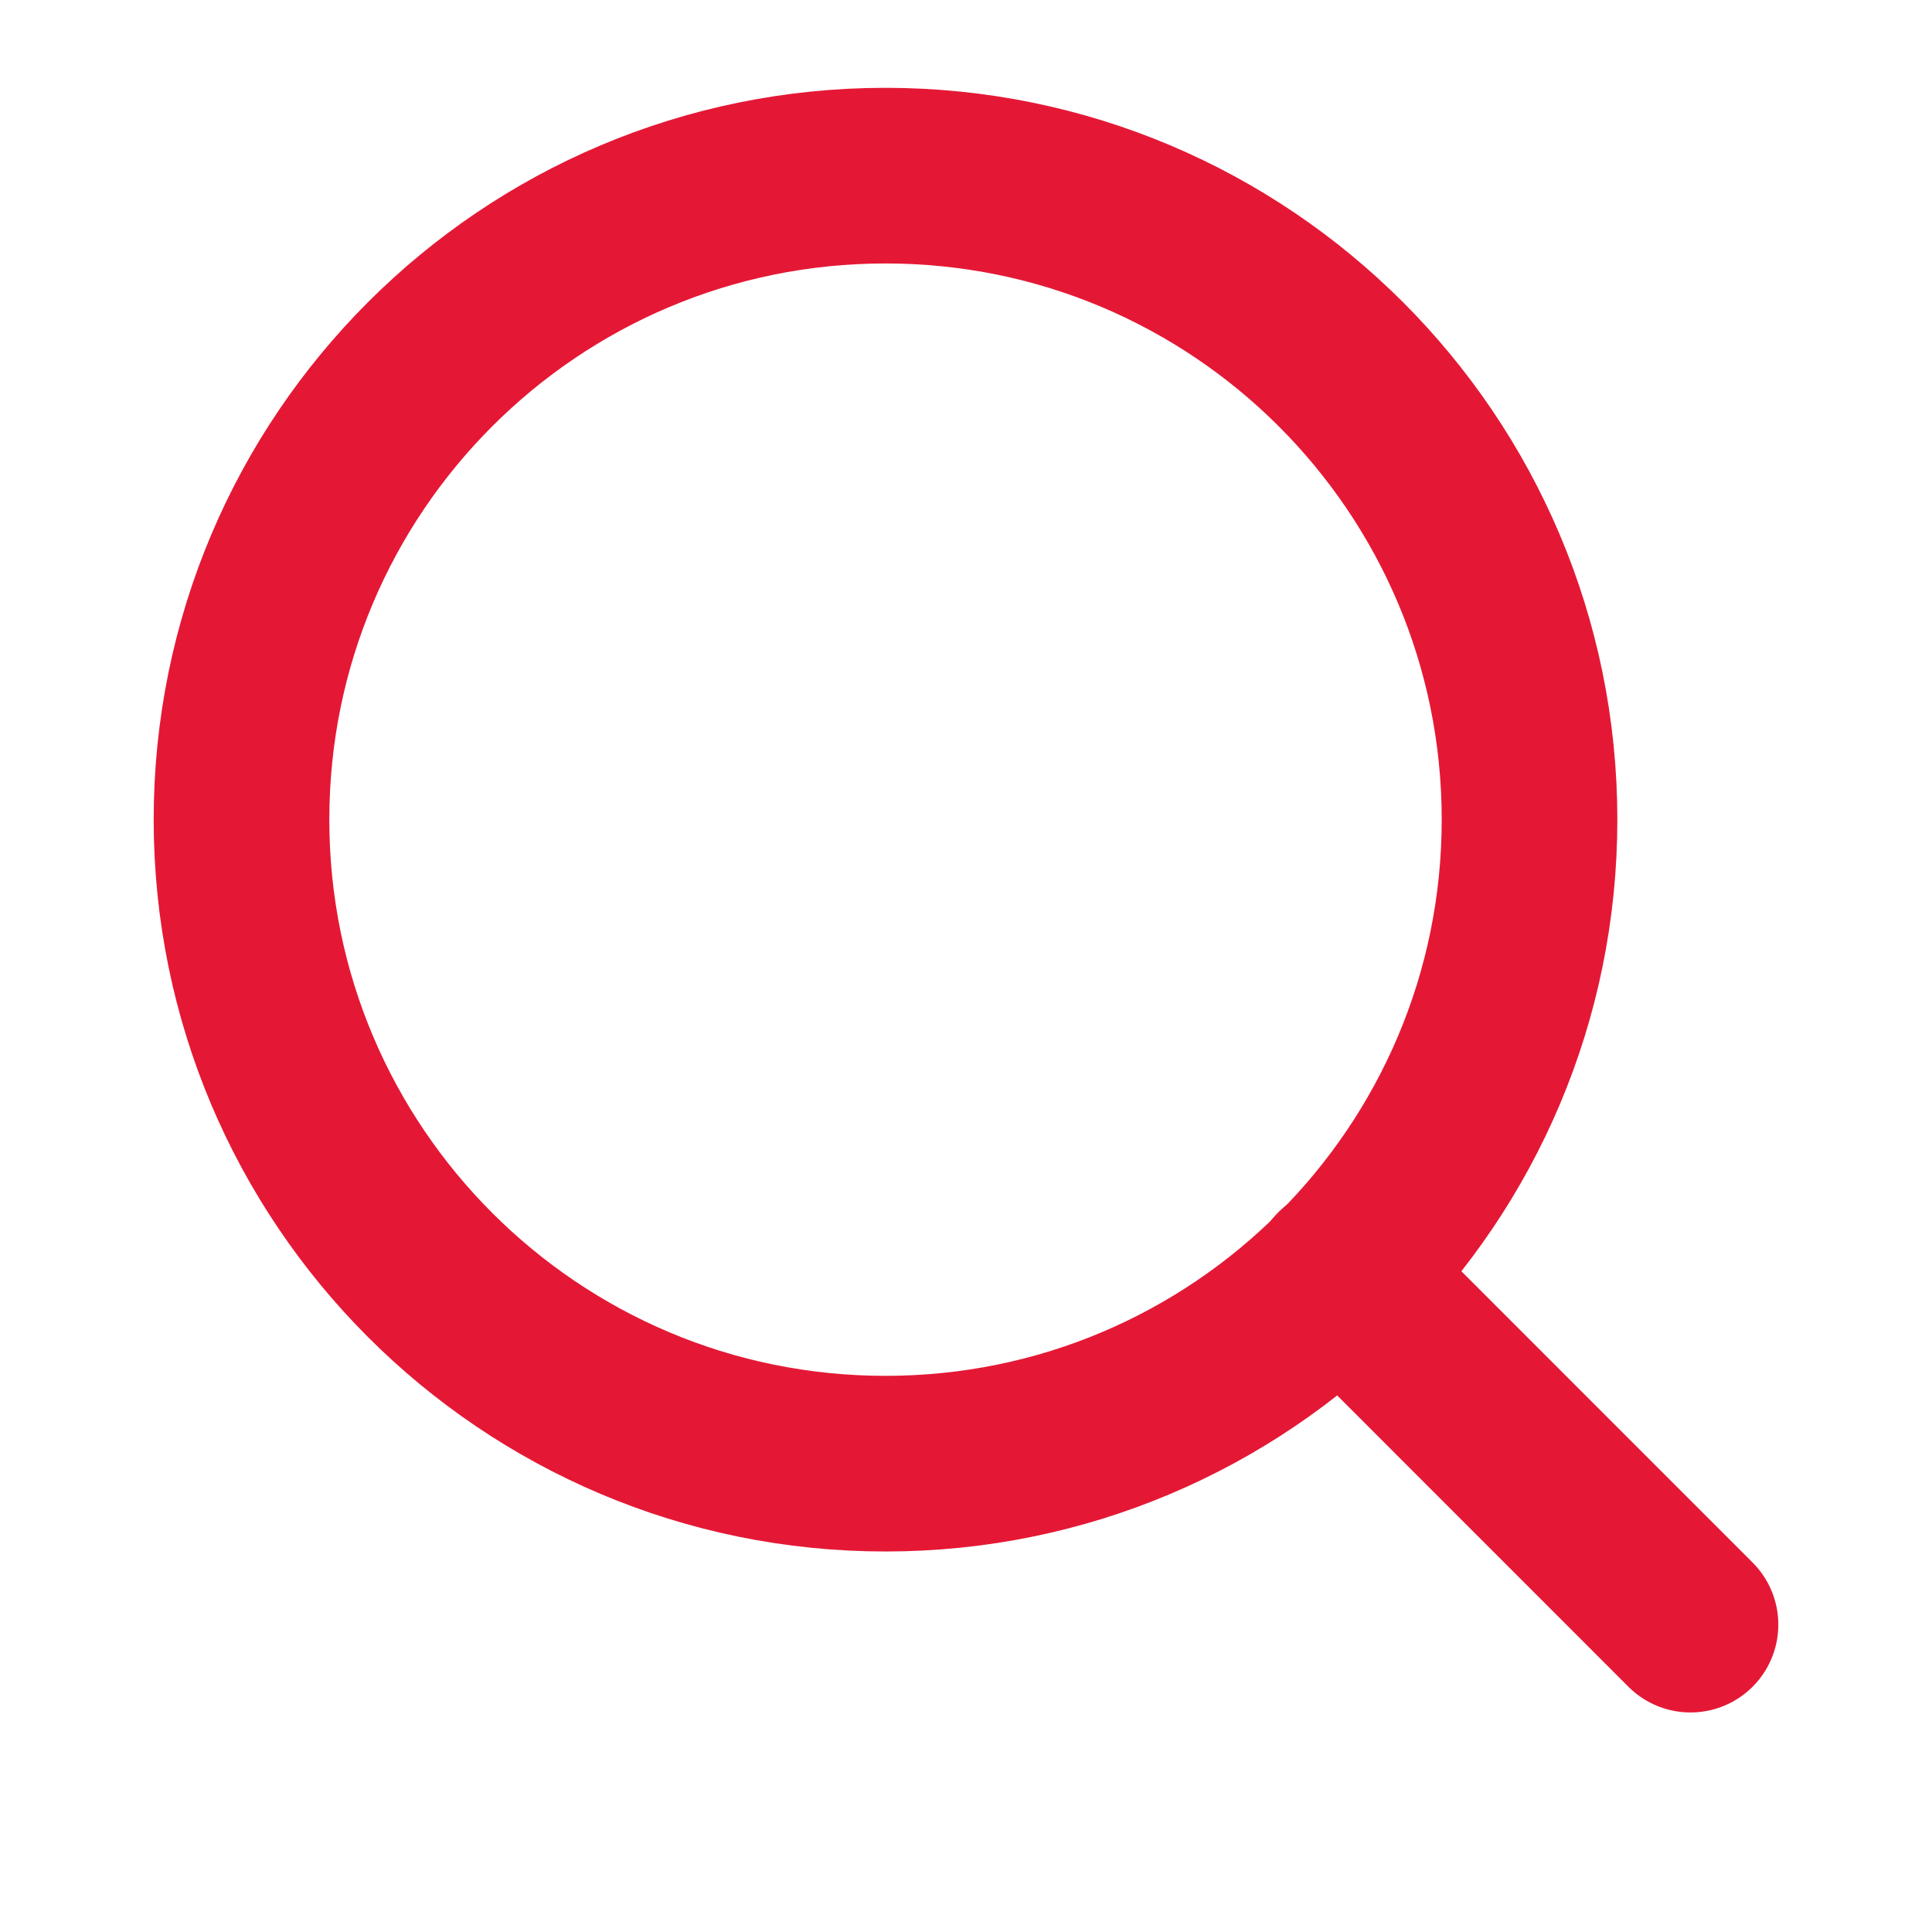 <?xml version="1.0" encoding="UTF-8"?> <svg xmlns="http://www.w3.org/2000/svg" width="22" height="22" viewBox="0 0 22 22" fill="none"><path d="M10.083 16.667C14.133 16.667 17.417 13.383 17.417 9.333C17.417 5.283 14.133 2 10.083 2C6.033 2 2.75 5.283 2.75 9.333C2.75 13.383 6.033 16.667 10.083 16.667Z" stroke="#E41835" stroke-width="2" stroke-linecap="round" stroke-linejoin="round"></path><path d="M19.25 18.5L15.263 14.512" stroke="#E41835" stroke-width="2" stroke-linecap="round" stroke-linejoin="round"></path></svg> 